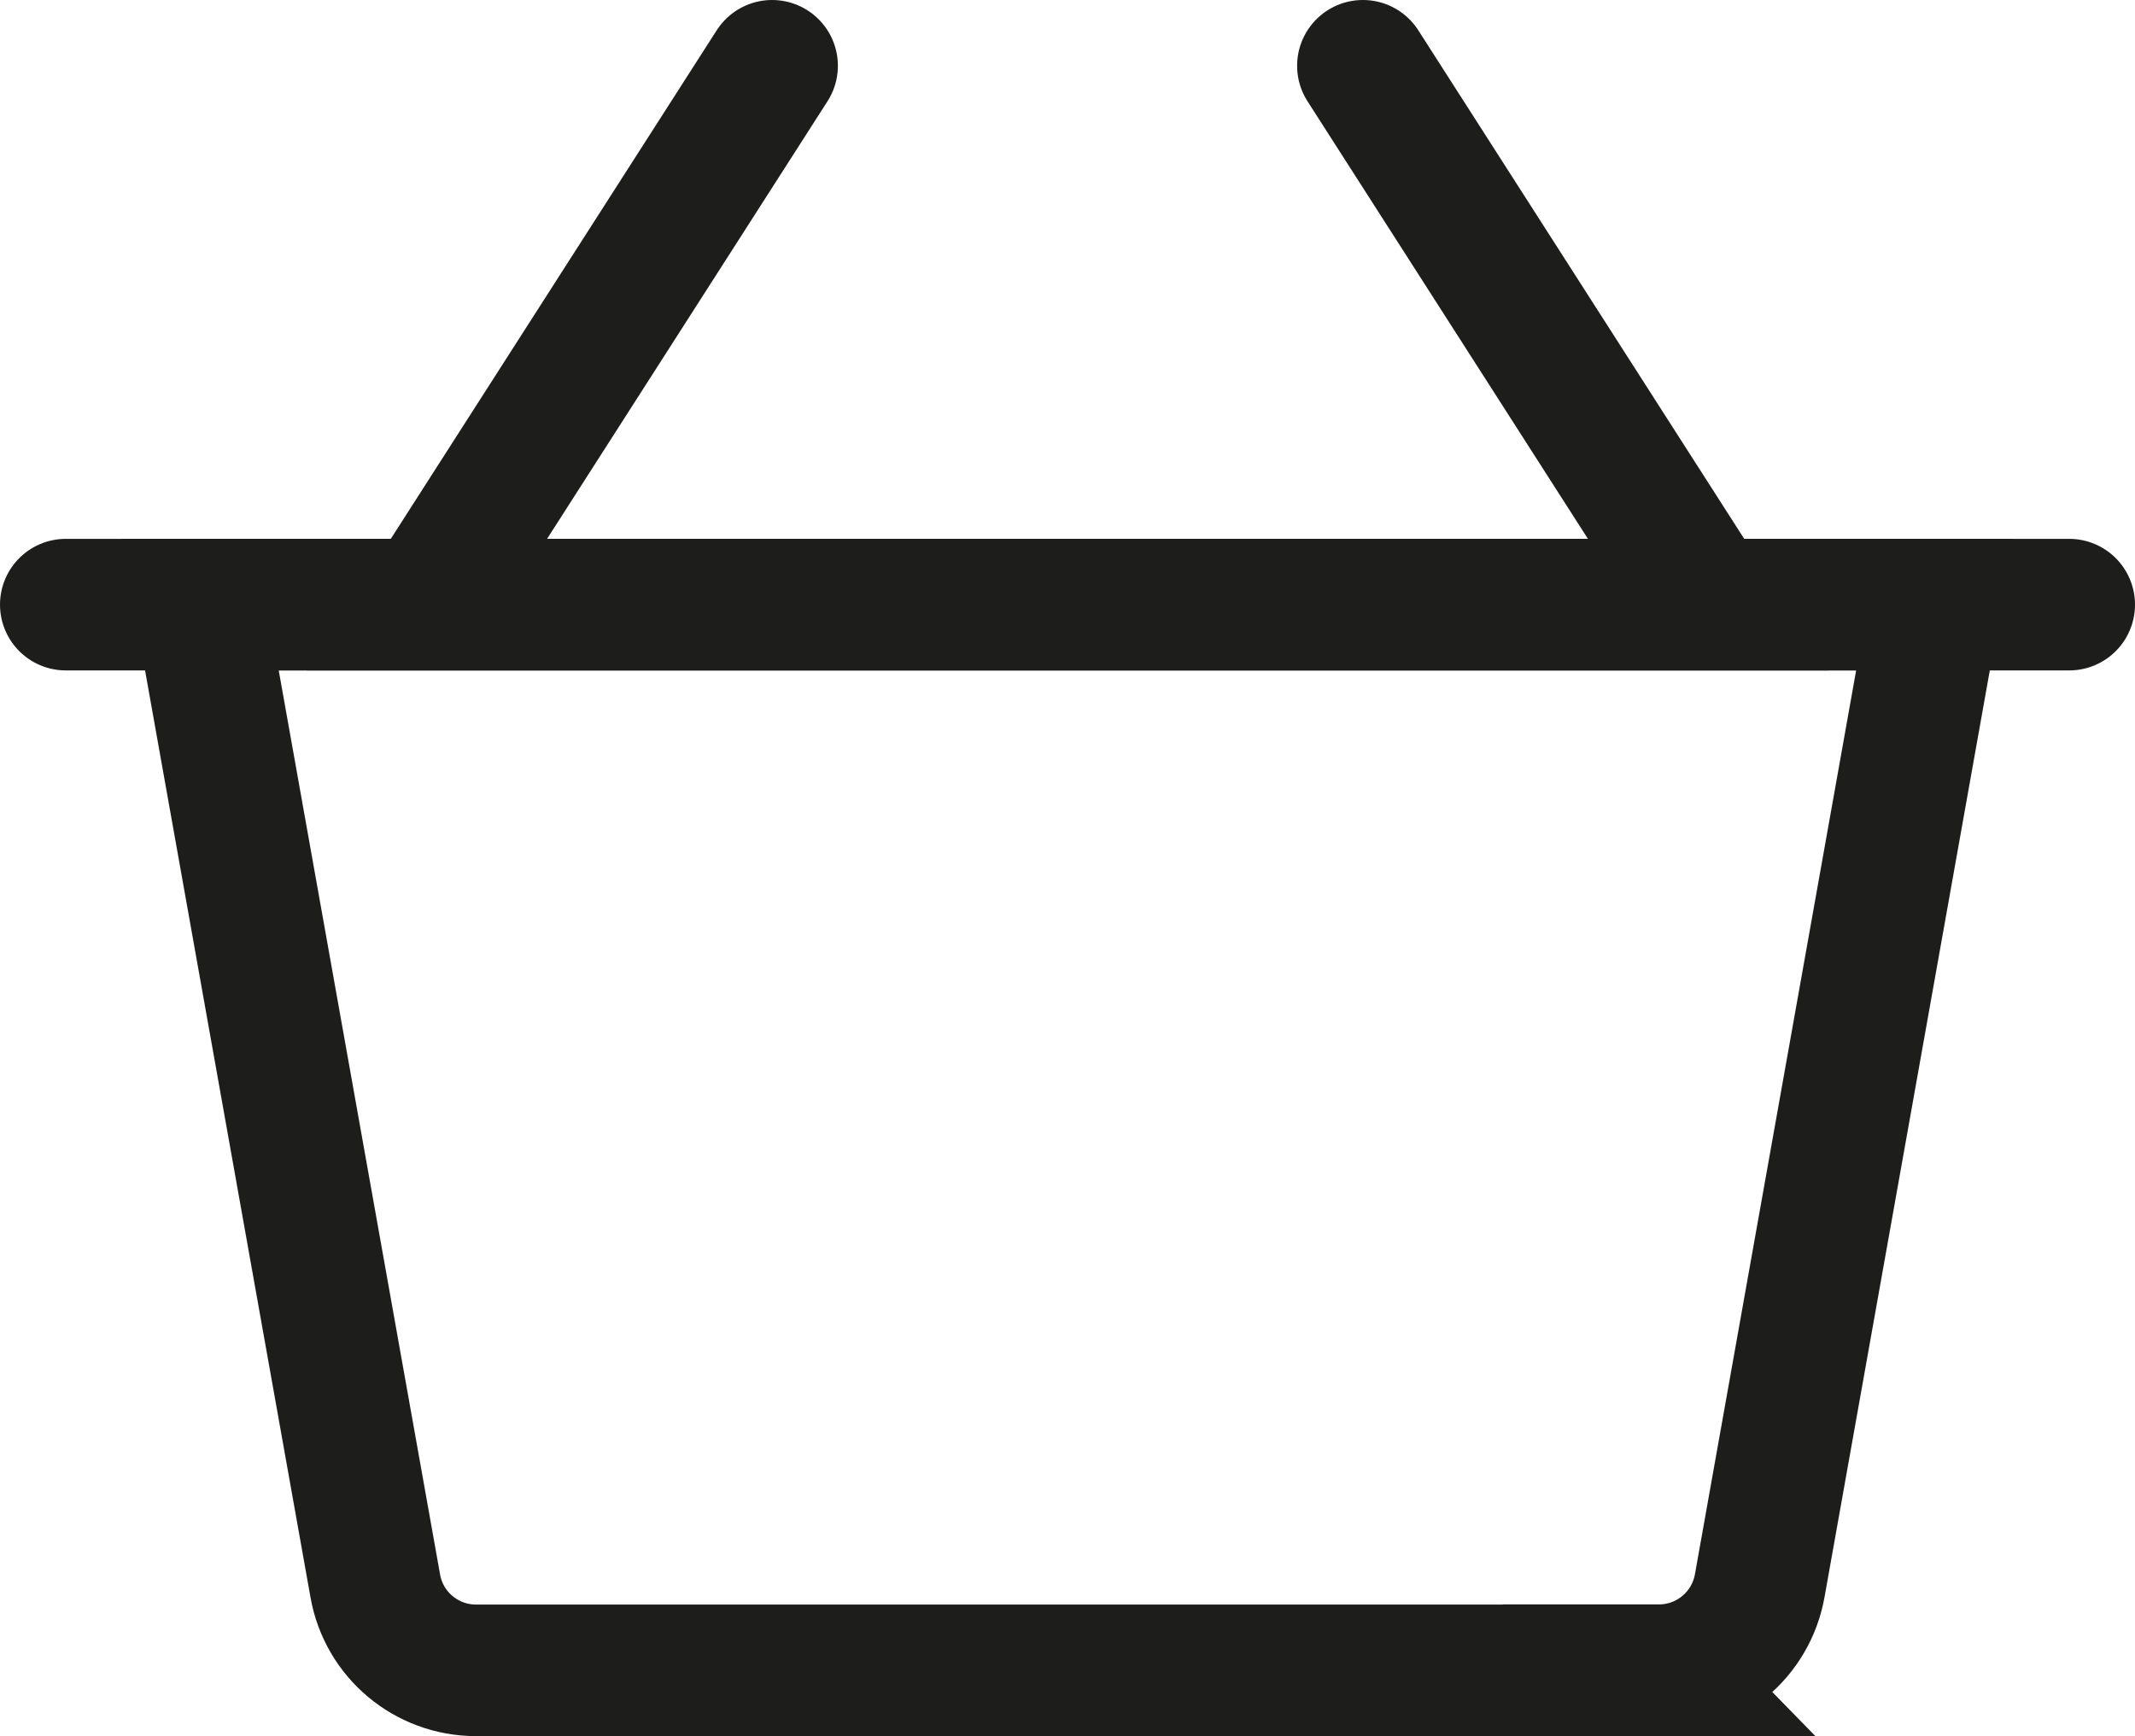 <?xml version="1.0" encoding="UTF-8"?><svg id="Layer_1" xmlns="http://www.w3.org/2000/svg" viewBox="0 0 146.03 118.76"><defs><style>.cls-1{fill:none;stroke:#1d1d1b;stroke-linecap:round;stroke-miterlimit:10;stroke-width:9px;}</style></defs><path class="cls-1" d="M113.48,114.26H32.56c-3.39,0-6.3-2.43-6.89-5.77L13.69,41.36h118.64l-11.97,67.12c-.6,3.34-3.5,5.77-6.89,5.77Z"/><path class="cls-1" d="M52.81,4.5L29.19,41.36H116.84L93.22,4.5"/><polyline class="cls-1" points="4.5 41.36 13.69 41.36 141.53 41.36"/></svg>